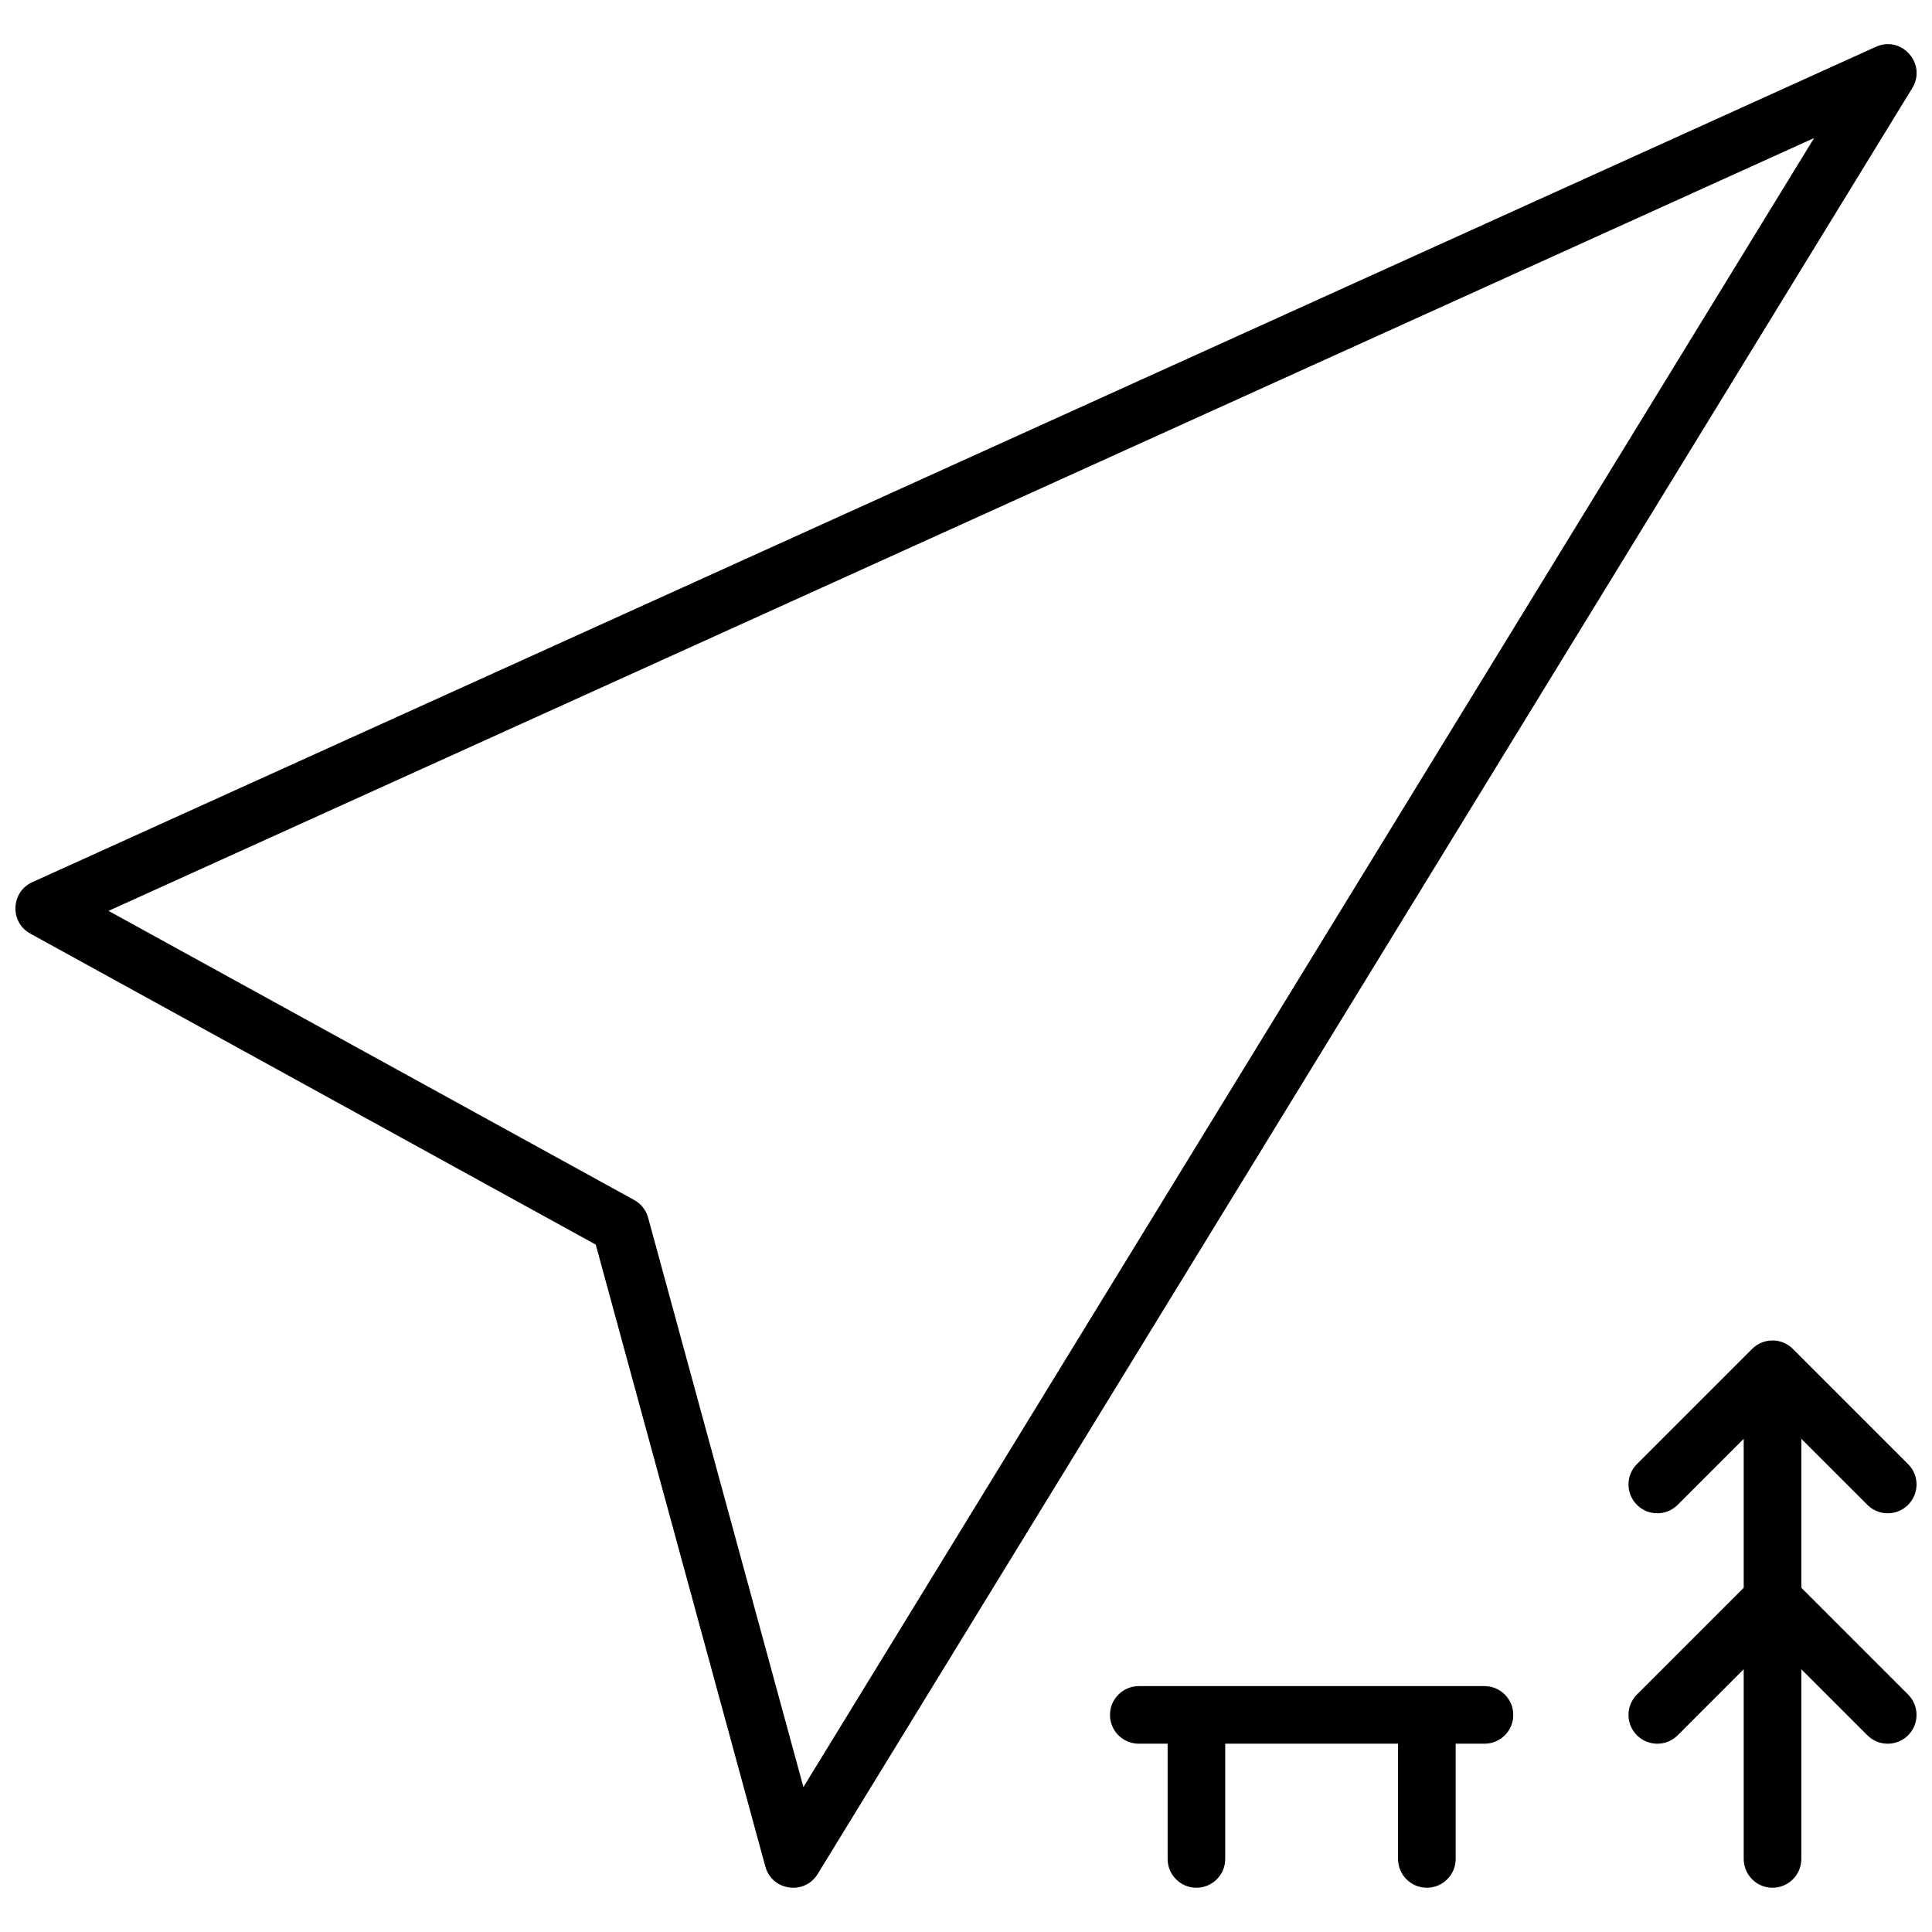 <?xml version="1.0" encoding="UTF-8"?>
<!-- Uploaded to: SVG Repo, www.svgrepo.com, Generator: SVG Repo Mixer Tools -->
<svg width="800px" height="800px" version="1.1" viewBox="144 144 512 512" xmlns="http://www.w3.org/2000/svg">
 <defs>
  <clipPath id="a">
   <path d="m148.09 155h503.81v490h-503.81z"/>
  </clipPath>
 </defs>
 <g clip-path="url(#a)">
  <path d="m301.88 473.83-149.84-82.406c-5.508-3.031-5.195-11.047 0.531-13.645l488.54-221.37c6.852-3.106 13.59 4.527 9.656 10.945l-290.07 473.27c-3.496 5.703-12.113 4.473-13.875-1.98zm-129.12-88.438 139.31 76.621c1.812 0.996 3.144 2.684 3.688 4.68l41.156 150.9 267.84-437.01zm280.67 220.71h-7.633c-4.219 0-7.637-3.418-7.637-7.633s3.418-7.633 7.637-7.633h91.602c4.215 0 7.633 3.418 7.633 7.633s-3.418 7.633-7.633 7.633h-7.633v30.535c0 4.215-3.418 7.633-7.637 7.633-4.215 0-7.633-3.418-7.633-7.633v-30.535h-45.801v30.535c0 4.215-3.418 7.633-7.633 7.633s-7.633-3.418-7.633-7.633zm167.94-80.805v39.477l28.297 28.297c2.981 2.981 2.981 7.816 0 10.797-2.981 2.981-7.816 2.981-10.797 0l-17.5-17.504v50.273c0 4.215-3.418 7.633-7.637 7.633-4.215 0-7.633-3.418-7.633-7.633v-50.273l-17.5 17.504c-2.984 2.981-7.816 2.981-10.797 0-2.981-2.981-2.981-7.816 0-10.797l28.297-28.297v-39.477l-17.5 17.5c-2.984 2.984-7.816 2.984-10.797 0-2.981-2.981-2.981-7.812 0-10.793l30.535-30.535c2.981-2.981 7.812-2.981 10.793 0l30.535 30.535c2.981 2.981 2.981 7.812 0 10.793-2.981 2.984-7.816 2.984-10.797 0z"/>
 </g>
</svg>